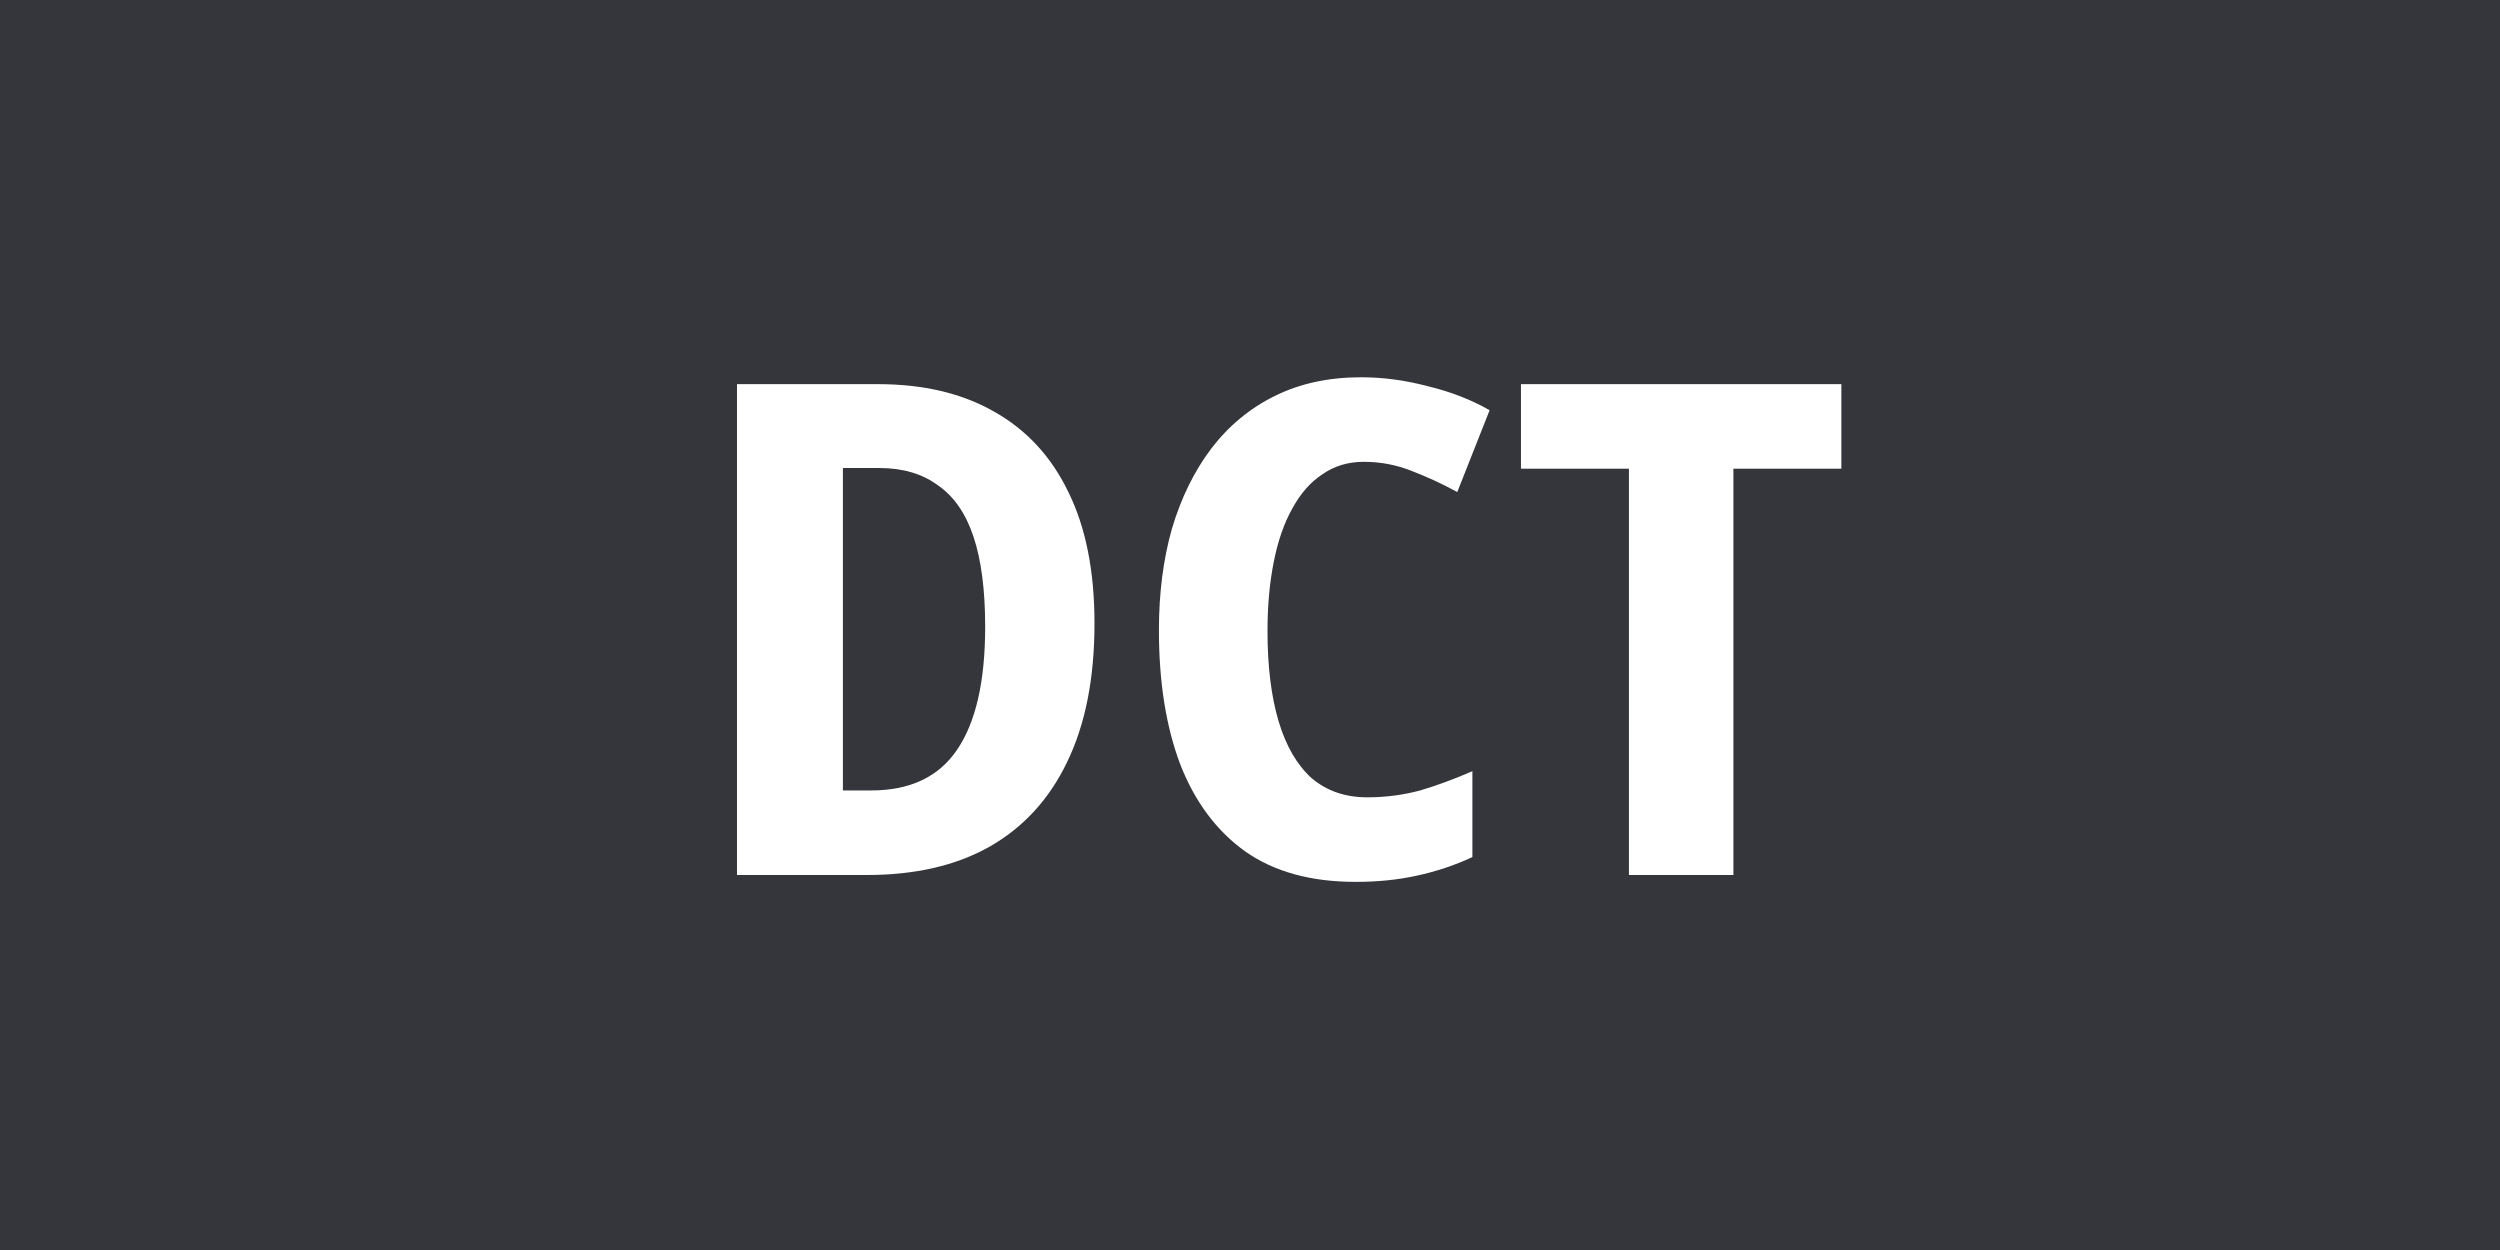 <svg width="44" height="22" viewBox="0 0 44 22" fill="none" xmlns="http://www.w3.org/2000/svg">
<path d="M0 0H44V22H0V0Z" fill="#35363B"/>
<path d="M19.263 10.971C19.263 11.939 19.102 12.754 18.779 13.416C18.465 14.069 18.009 14.565 17.412 14.904C16.823 15.235 16.105 15.4 15.258 15.4H12.971V6.761H15.452C16.25 6.761 16.932 6.922 17.497 7.245C18.069 7.567 18.505 8.039 18.803 8.66C19.11 9.281 19.263 10.052 19.263 10.971ZM17.339 11.032C17.339 10.387 17.271 9.858 17.134 9.447C16.997 9.035 16.787 8.733 16.504 8.539C16.23 8.338 15.887 8.237 15.476 8.237H14.835V13.912H15.331C16.016 13.912 16.52 13.674 16.843 13.198C17.174 12.714 17.339 11.992 17.339 11.032Z" fill="white"/>
<path d="M24.002 8.128C23.728 8.128 23.486 8.2 23.276 8.346C23.067 8.483 22.889 8.684 22.744 8.951C22.599 9.209 22.49 9.523 22.417 9.895C22.345 10.258 22.308 10.661 22.308 11.104C22.308 11.726 22.373 12.254 22.502 12.69C22.631 13.125 22.825 13.46 23.083 13.694C23.349 13.92 23.676 14.033 24.063 14.033C24.386 14.033 24.696 13.992 24.995 13.912C25.293 13.823 25.6 13.71 25.914 13.573V15.085C25.6 15.231 25.273 15.339 24.934 15.412C24.603 15.485 24.244 15.521 23.857 15.521C23.075 15.521 22.429 15.344 21.921 14.989C21.413 14.626 21.03 14.113 20.772 13.452C20.522 12.79 20.397 12.004 20.397 11.092C20.397 10.439 20.473 9.842 20.627 9.302C20.788 8.761 21.018 8.293 21.316 7.898C21.623 7.495 21.998 7.184 22.442 6.966C22.885 6.748 23.389 6.64 23.954 6.64C24.341 6.64 24.733 6.692 25.128 6.797C25.531 6.894 25.894 7.035 26.217 7.22L25.648 8.66C25.382 8.515 25.112 8.39 24.837 8.285C24.571 8.18 24.293 8.128 24.002 8.128Z" fill="white"/>
<path d="M30.508 15.4H28.669V8.249H26.769V6.761H32.408V8.249H30.508V15.4Z" fill="white"/>
</svg>
